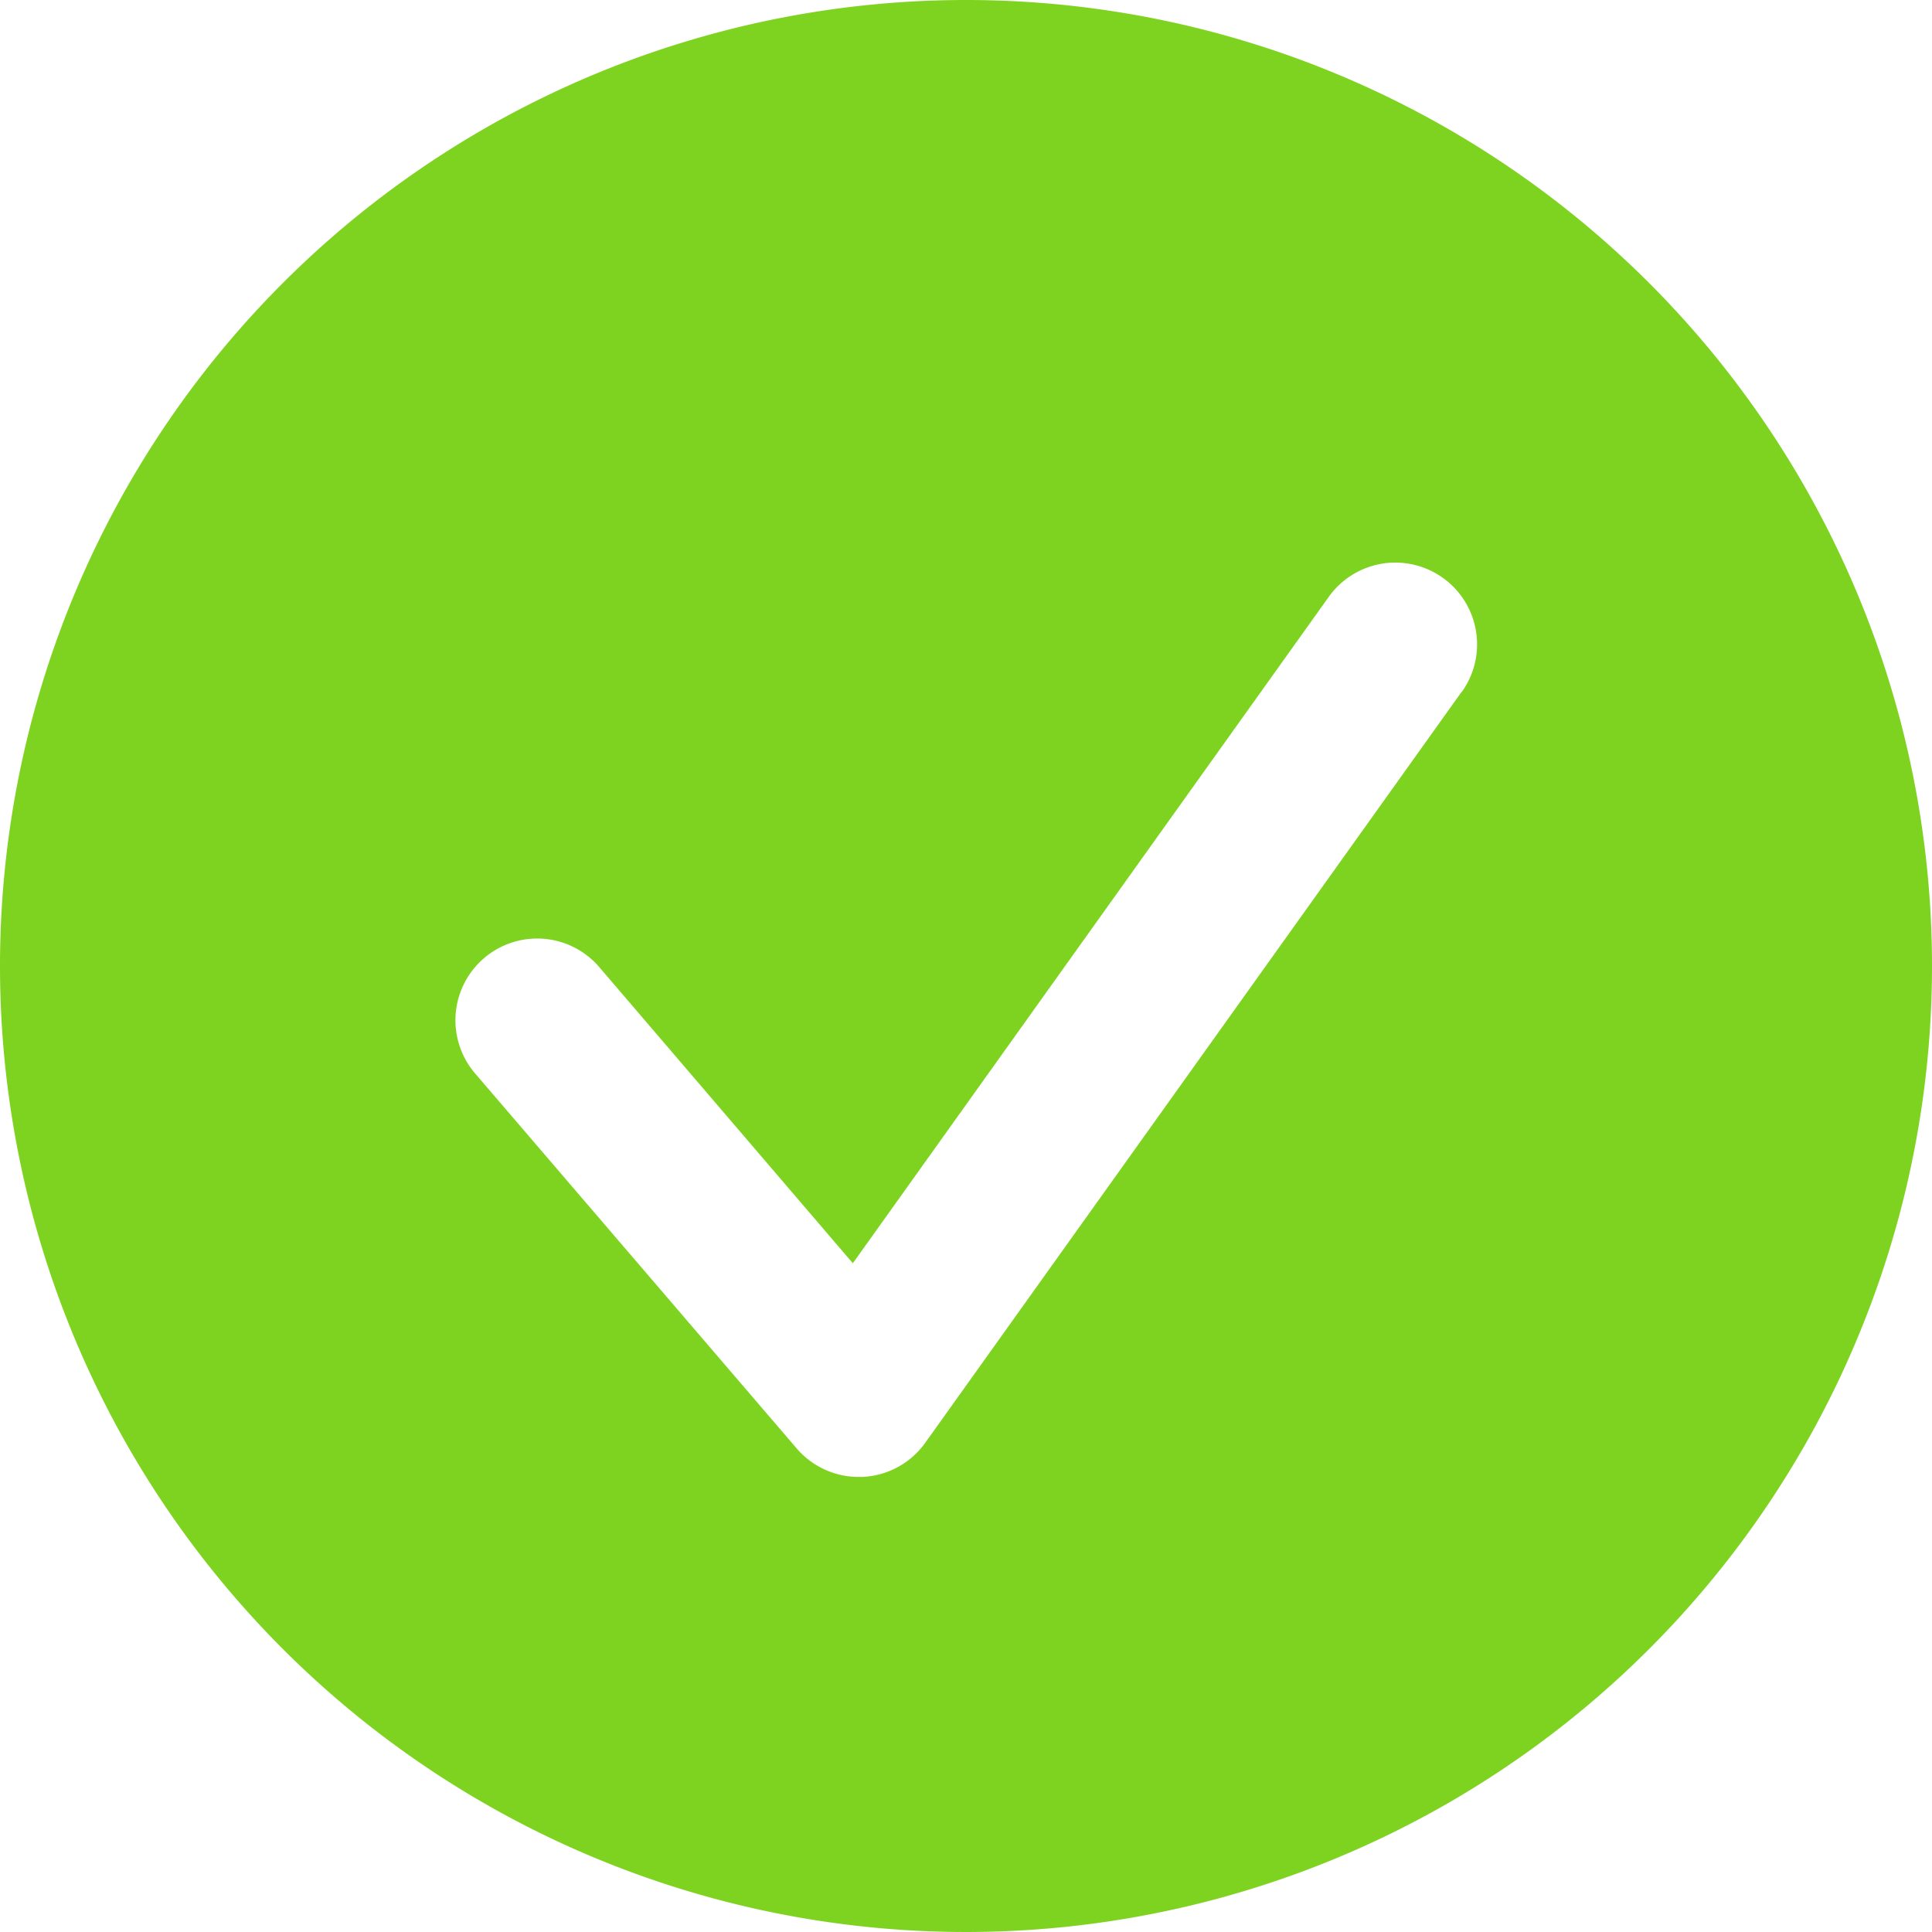 <svg data-name="Layer 1" xmlns="http://www.w3.org/2000/svg" width="26" height="26" viewBox="0 0 26 26"><path d="M13 0a13 13 0 1013 13A13 13 0 0013 0zm6.673 9.306l-7.222 10.111a1.1 1.1 0 01-.847.459h-.048a1.1 1.1 0 01-.835-.384l-4.334-5.054a1.1 1.1 0 011.67-1.432L11.477 17l6.405-8.968a1.1 1.1 0 011.791 1.279z" fill="#7ed321" fill-rule="evenodd"/></svg>